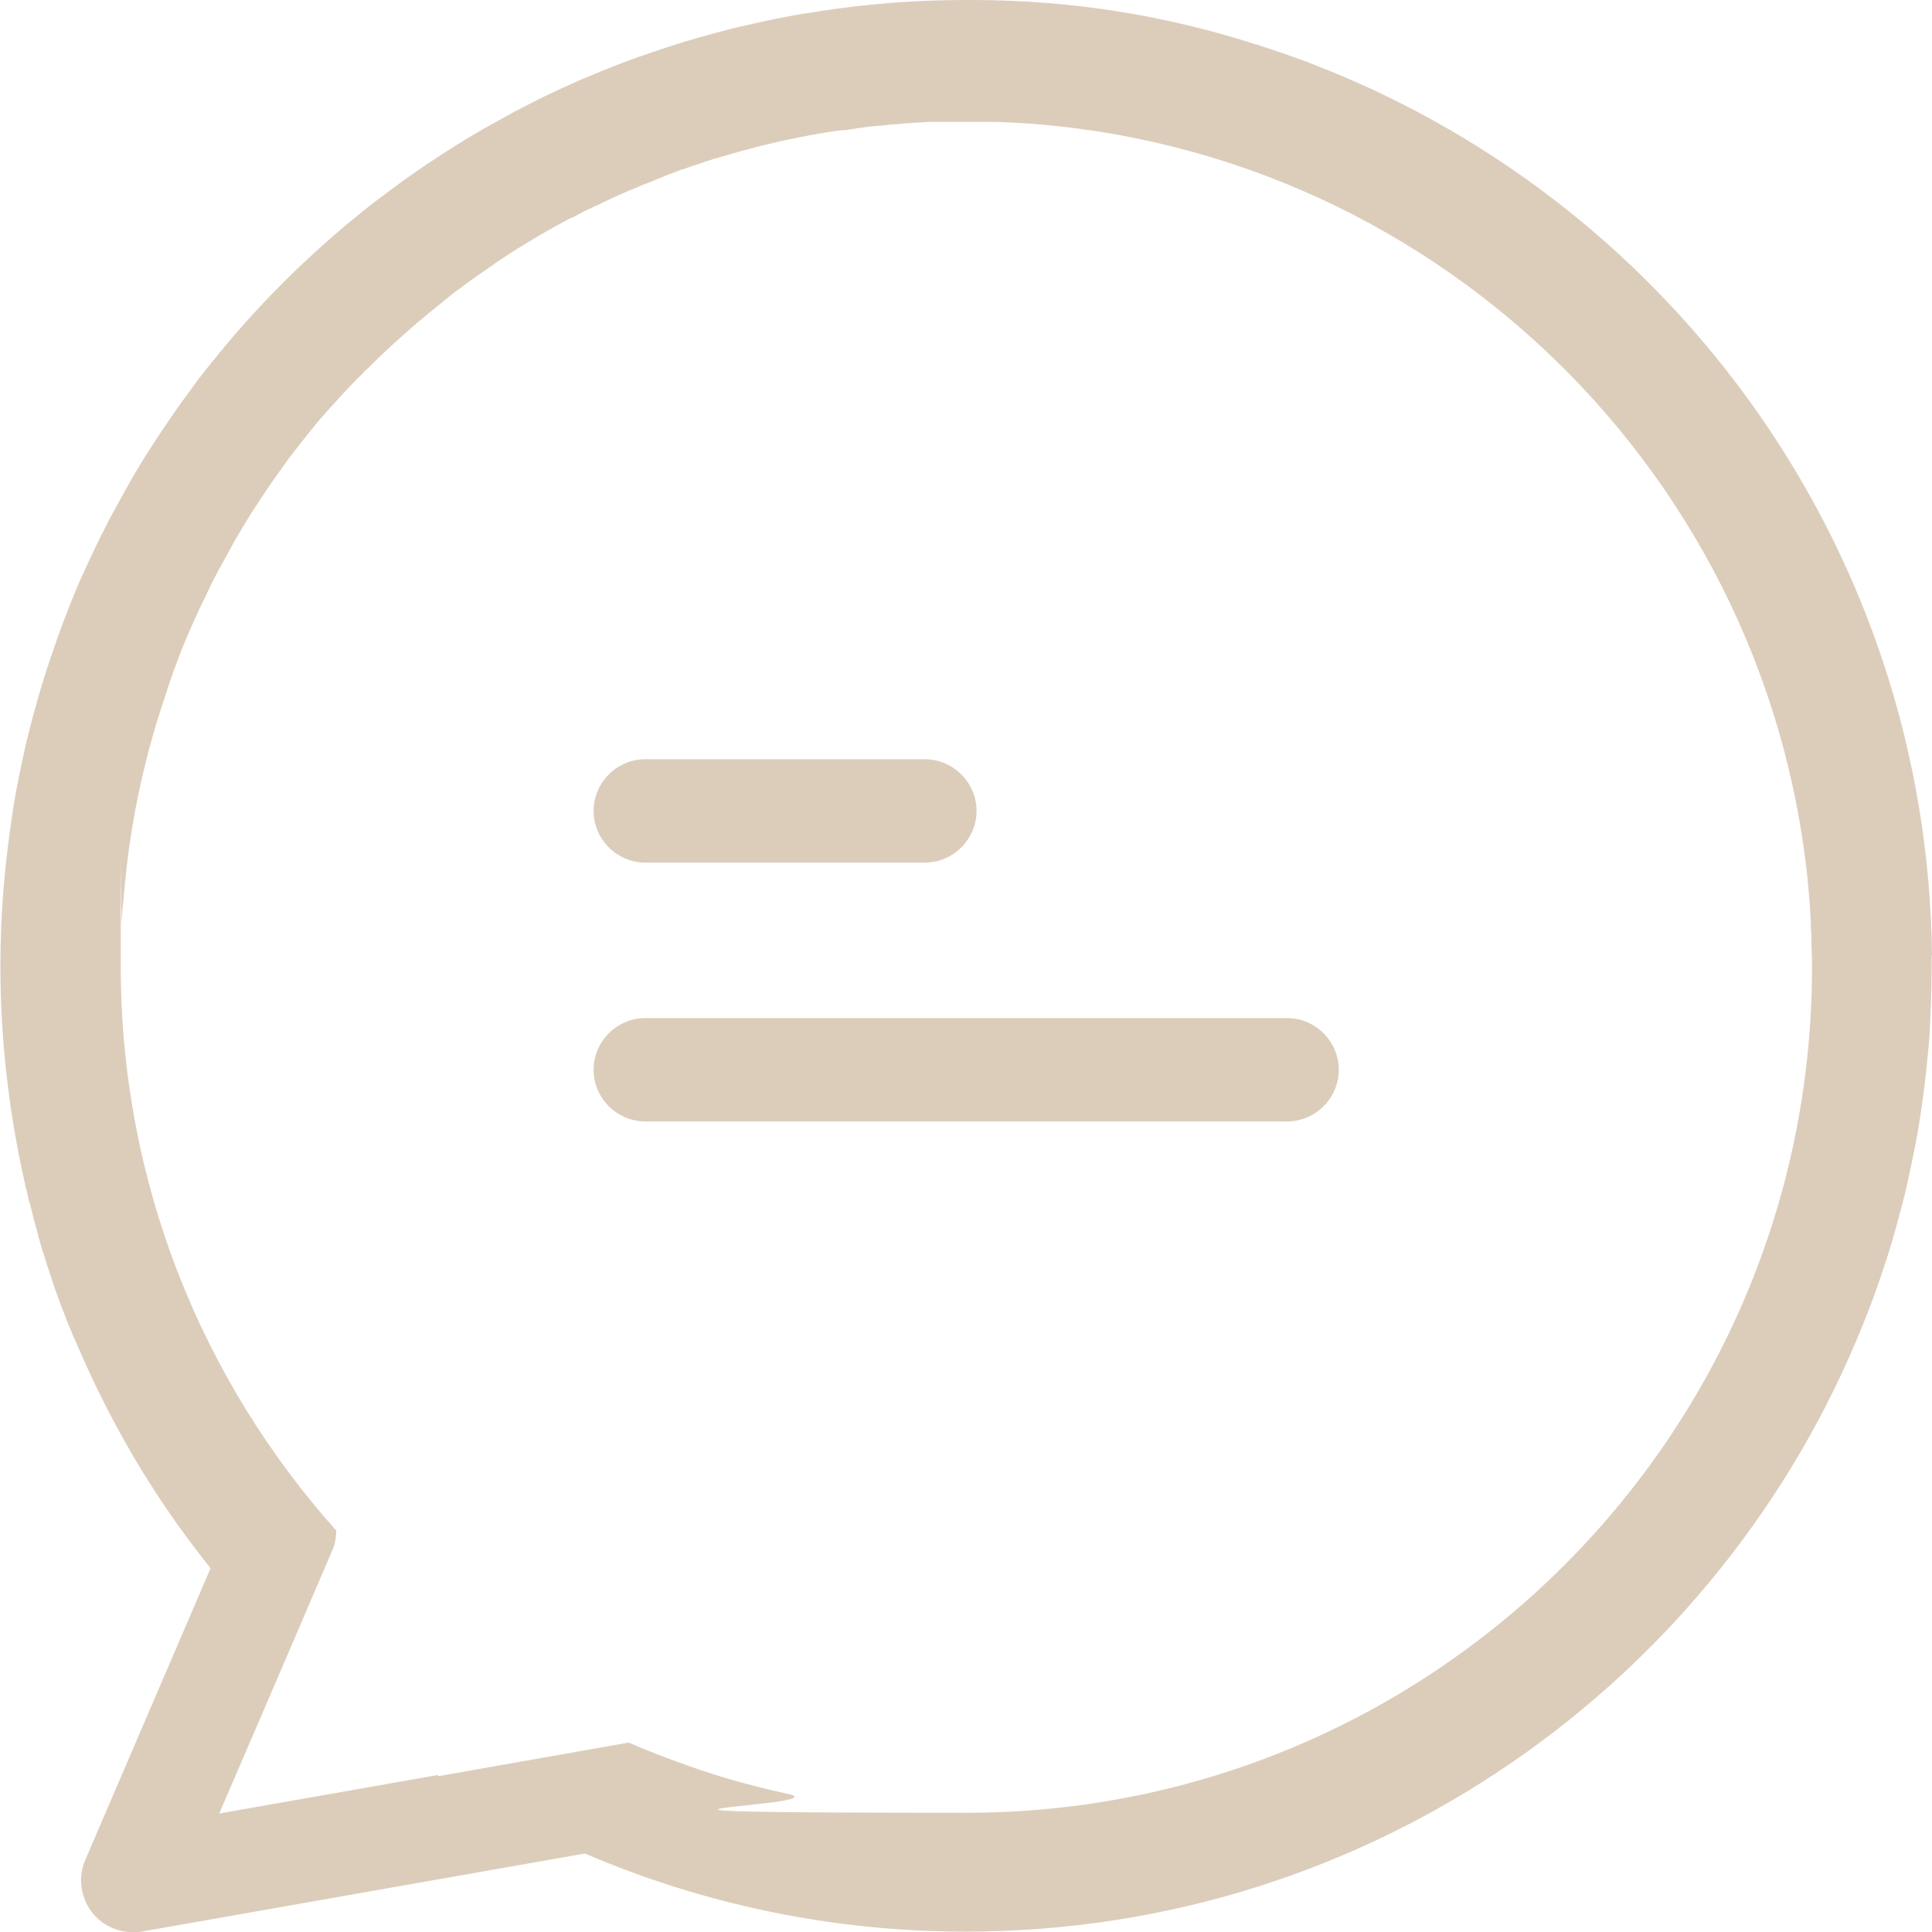 <svg xmlns="http://www.w3.org/2000/svg" id="Capa_1" viewBox="0 0 512 512"><defs><style>      .st0 {        fill: #dccdbb;      }    </style></defs><path class="st0" d="M171,228.6h74.1c7.5,0,13.7-6.2,13.7-13.7s-6.2-13.7-13.7-13.7h-74.1c-7.5,0-13.7,6.2-13.7,13.7s6.2,13.7,13.7,13.7Z"></path><path class="st0" d="M341.1,297.2c7.5,0,13.7-6.2,13.7-13.7s-6.2-13.7-13.7-13.7h-170.1c-7.5,0-13.7,6.2-13.7,13.7s6.2,13.7,13.7,13.7h170.1Z"></path><path class="st0" d="M512,253.4c-1.1-107.1-68-198.5-162.1-235.6l-.5-.2c-1.3-.5-2.5-1-3.8-1.5-.2,0-.4-.1-.6-.2-.2,0-.4-.2-.6-.2-3.5-1.3-7-2.5-10.5-3.6-.5-.2-1.1-.4-1.6-.5C308.9,4.1,284.1.1,258.5,0c-.8,0-1.6,0-2.5,0-13.2,0-26.3,1-39,3-2.1.3-4.2.7-6.3,1-3.2.6-6.3,1.2-9.4,1.9-2.1.5-4.1.9-6.2,1.4-7.2,1.8-14.3,3.8-21.2,6.2-1.5.5-3,1-4.4,1.5-1.5.5-2.9,1.1-4.4,1.6-3.9,1.5-7.8,3.1-11.6,4.7-3.8,1.7-7.6,3.4-11.3,5.3h0c-1.4.7-2.8,1.4-4.1,2.1-1.4.7-2.7,1.4-4.1,2.2-1.8,1-3.6,2-5.4,3-1.8,1-3.6,2.1-5.3,3.1-7,4.3-13.9,8.9-20.4,13.8-1.6,1.2-3.3,2.5-4.9,3.7-1.6,1.3-3.2,2.6-4.8,3.9-.8.6-1.6,1.3-2.4,2-1.6,1.3-3.1,2.7-4.6,4-7.7,6.8-14.9,14-21.7,21.7-1.4,1.5-2.7,3.1-4,4.6-.7.8-1.3,1.6-2,2.4-1.3,1.6-2.6,3.2-3.9,4.8-1.3,1.6-2.5,3.2-3.7,4.9-4.9,6.6-9.5,13.4-13.8,20.4-1.1,1.8-2.1,3.5-3.1,5.3-1,1.8-2,3.6-3,5.4-.7,1.4-1.5,2.7-2.2,4.1-.7,1.4-1.4,2.8-2.1,4.1h0c-1.8,3.7-3.6,7.5-5.3,11.3-1.7,3.8-3.2,7.7-4.7,11.6-.5,1.5-1.1,2.9-1.6,4.4-.5,1.5-1,3-1.5,4.4-2.4,6.9-4.4,14-6.2,21.2-.5,2.1-1,4.1-1.4,6.2-.7,3.1-1.3,6.2-1.9,9.4-.4,2.1-.7,4.2-1,6.3-1.9,12.7-3,25.7-3,39,0,19.8,2.3,39.2,6.5,57.7,0,.4.2.9.3,1.3.2,1,.5,2,.7,3,0,.3.2.7.3,1,.3,1.2.6,2.4.9,3.5,0,.3.2.6.2.9.4,1.3.7,2.7,1.1,4,0,0,0,.1,0,.2.3,1.1.7,2.2,1,3.4.1.4.2.8.4,1.2.3,1.1.7,2.2,1,3.2.3.8.5,1.6.8,2.4,0,.2.2.5.2.7.2.7.5,1.4.7,2.1.5,1.4,1,2.8,1.5,4.2.3.7.5,1.4.8,2.1.4,1,.8,2,1.1,2.9.4,1,.8,1.9,1.2,2.9.4,1,.8,2,1.3,3,.4,1,.9,2,1.3,3,3.5,8,7.4,15.8,11.6,23.3,6.7,11.9,14.3,23.1,22.8,33.7l-33.2,77.3c-3,7,.3,15.1,7.1,18,2.5,1.1,5.2,1.4,7.8,1l117.5-20.7c31,13.3,65.1,20.7,100.9,20.7,107.8,0,200-66.6,237.8-160.9,0,0,0,0,0,0,1.9-4.6,3.6-9.3,5.2-14.1.5-1.6,1.1-3.2,1.6-4.9.8-2.5,1.5-5,2.2-7.5.7-2.6,1.4-5.3,2.1-8,.4-1.8.8-3.6,1.2-5.4.4-1.9.8-3.8,1.2-5.7.4-1.9.7-3.8,1.1-5.8.5-2.9.9-5.8,1.3-8.7h0c.6-4.1,1-8.3,1.4-12.5.3-3.1.5-6.3.6-9.5.2-4.4.3-8.8.3-13.2h0c0-1,0-1.8,0-2.6ZM116,470.4h0c0-.1,0,0,0,0l-57.9,10.2,18.2-42.3h0s11.7-27.3,11.7-27.3c.8-1.7,1.1-3.6,1.1-5.4h0c-35.5-39.7-57.1-92.1-57.1-149.5s0-7.9.3-11.8c0-1.9.2-3.9.4-5.8,0,0,0-.3.1-.8v-.2c1-12.1,2.9-23.9,5.8-35.4.2-.8.4-1.6.6-2.4.2-.8.4-1.7.7-2.5.2-.9.5-1.8.7-2.6.6-2,1.1-3.9,1.8-5.9.7-2.3,1.5-4.5,2.2-6.8.4-1.3.9-2.5,1.3-3.8.9-2.4,1.8-4.9,2.8-7.3.3-.8.7-1.6,1-2.4.7-1.6,1.4-3.2,2.1-4.7.7-1.6,1.4-3.1,2.2-4.7.4-.8.8-1.6,1.1-2.3.3-.7.7-1.4,1-2.1,1.2-2.4,2.5-4.8,3.8-7.1.4-.7.8-1.4,1.2-2.2.3-.6.7-1.2,1-1.8,1.4-2.4,2.8-4.8,4.3-7.2.4-.7.9-1.4,1.3-2,1.3-2,2.6-4,4-6,1-1.5,2.1-2.9,3.1-4.4.5-.7,1.1-1.5,1.6-2.2.5-.7,1.1-1.4,1.6-2.1h0c1.1-1.4,2.2-2.8,3.3-4.2.6-.7,1.1-1.4,1.7-2.1,1.1-1.4,2.3-2.8,3.5-4.1.6-.7,1.2-1.4,1.8-2,1.8-2,3.6-4,5.5-5.9.6-.7,1.2-1.3,1.9-1.9.6-.7,1.2-1.3,1.9-1.9,3.2-3.2,6.4-6.2,9.8-9.2,2-1.8,4-3.5,6.1-5.2,0,0,0,0,0,0,1.4-1.1,2.8-2.3,4.2-3.4.7-.6,1.4-1.1,2.1-1.7.7-.6,1.4-1.1,2.1-1.6,2.8-2.1,5.7-4.1,8.6-6.1.1,0,.3-.2.4-.3,1.4-1,2.8-1.9,4.2-2.8,0,0,0,0,0,0,1.5-1,3-1.9,4.5-2.8,3.1-1.9,6.2-3.7,9.4-5.4.8-.4,1.6-.9,2.4-1.3,0,0,.1,0,.2,0,1.5-.8,3-1.6,4.6-2.4,0,0,.1,0,.2,0,.8-.4,1.5-.8,2.3-1.1.8-.4,1.6-.8,2.5-1.2,2.5-1.2,5-2.3,7.5-3.3.9-.4,1.8-.8,2.7-1.1.8-.3,1.6-.6,2.4-1,.8-.3,1.7-.7,2.5-1,.8-.3,1.7-.7,2.6-1,.8-.3,1.5-.6,2.3-.8,1-.4,2.1-.7,3.2-1.1.8-.2,1.5-.5,2.3-.8.5-.2,1.1-.3,1.6-.5.6-.2,1.1-.4,1.7-.5,9.2-2.8,18.6-5.1,28.3-6.7l2.4-.4c.1,0,.2,0,.3,0,.7-.1,1.4-.2,2.2-.3.2,0,.4,0,.6,0,.6,0,1.3-.2,1.9-.3.7,0,1.3-.2,2-.3.7,0,1.4-.2,2.2-.3,1.1-.1,2.2-.2,3.3-.3.9,0,1.9-.2,2.8-.3.6,0,1.2-.1,1.8-.1.6,0,1.2-.1,1.9-.2.9,0,1.8-.1,2.7-.2,1.2,0,2.3-.1,3.5-.2.6,0,1.3,0,2,0,.9,0,1.8,0,2.7,0,1.8,0,3.6,0,5.5,0s3.7,0,5.5,0c.9,0,1.7,0,2.6,0,114.4,4,207,93.9,215.4,207.2.1,1.7.2,3.5.3,5.2,0,1,0,1.9.1,2.9,0,2.3.1,4.6.2,6.9,0,.6,0,1.2,0,1.8,0,123.8-100.3,224.1-224.1,224.1s-32.1-1.7-47.3-5c-8.7-1.9-17.2-4.2-25.4-7.1-5.7-2-11.3-4.1-16.8-6.5l-50.4,8.9h0Z"></path></svg>